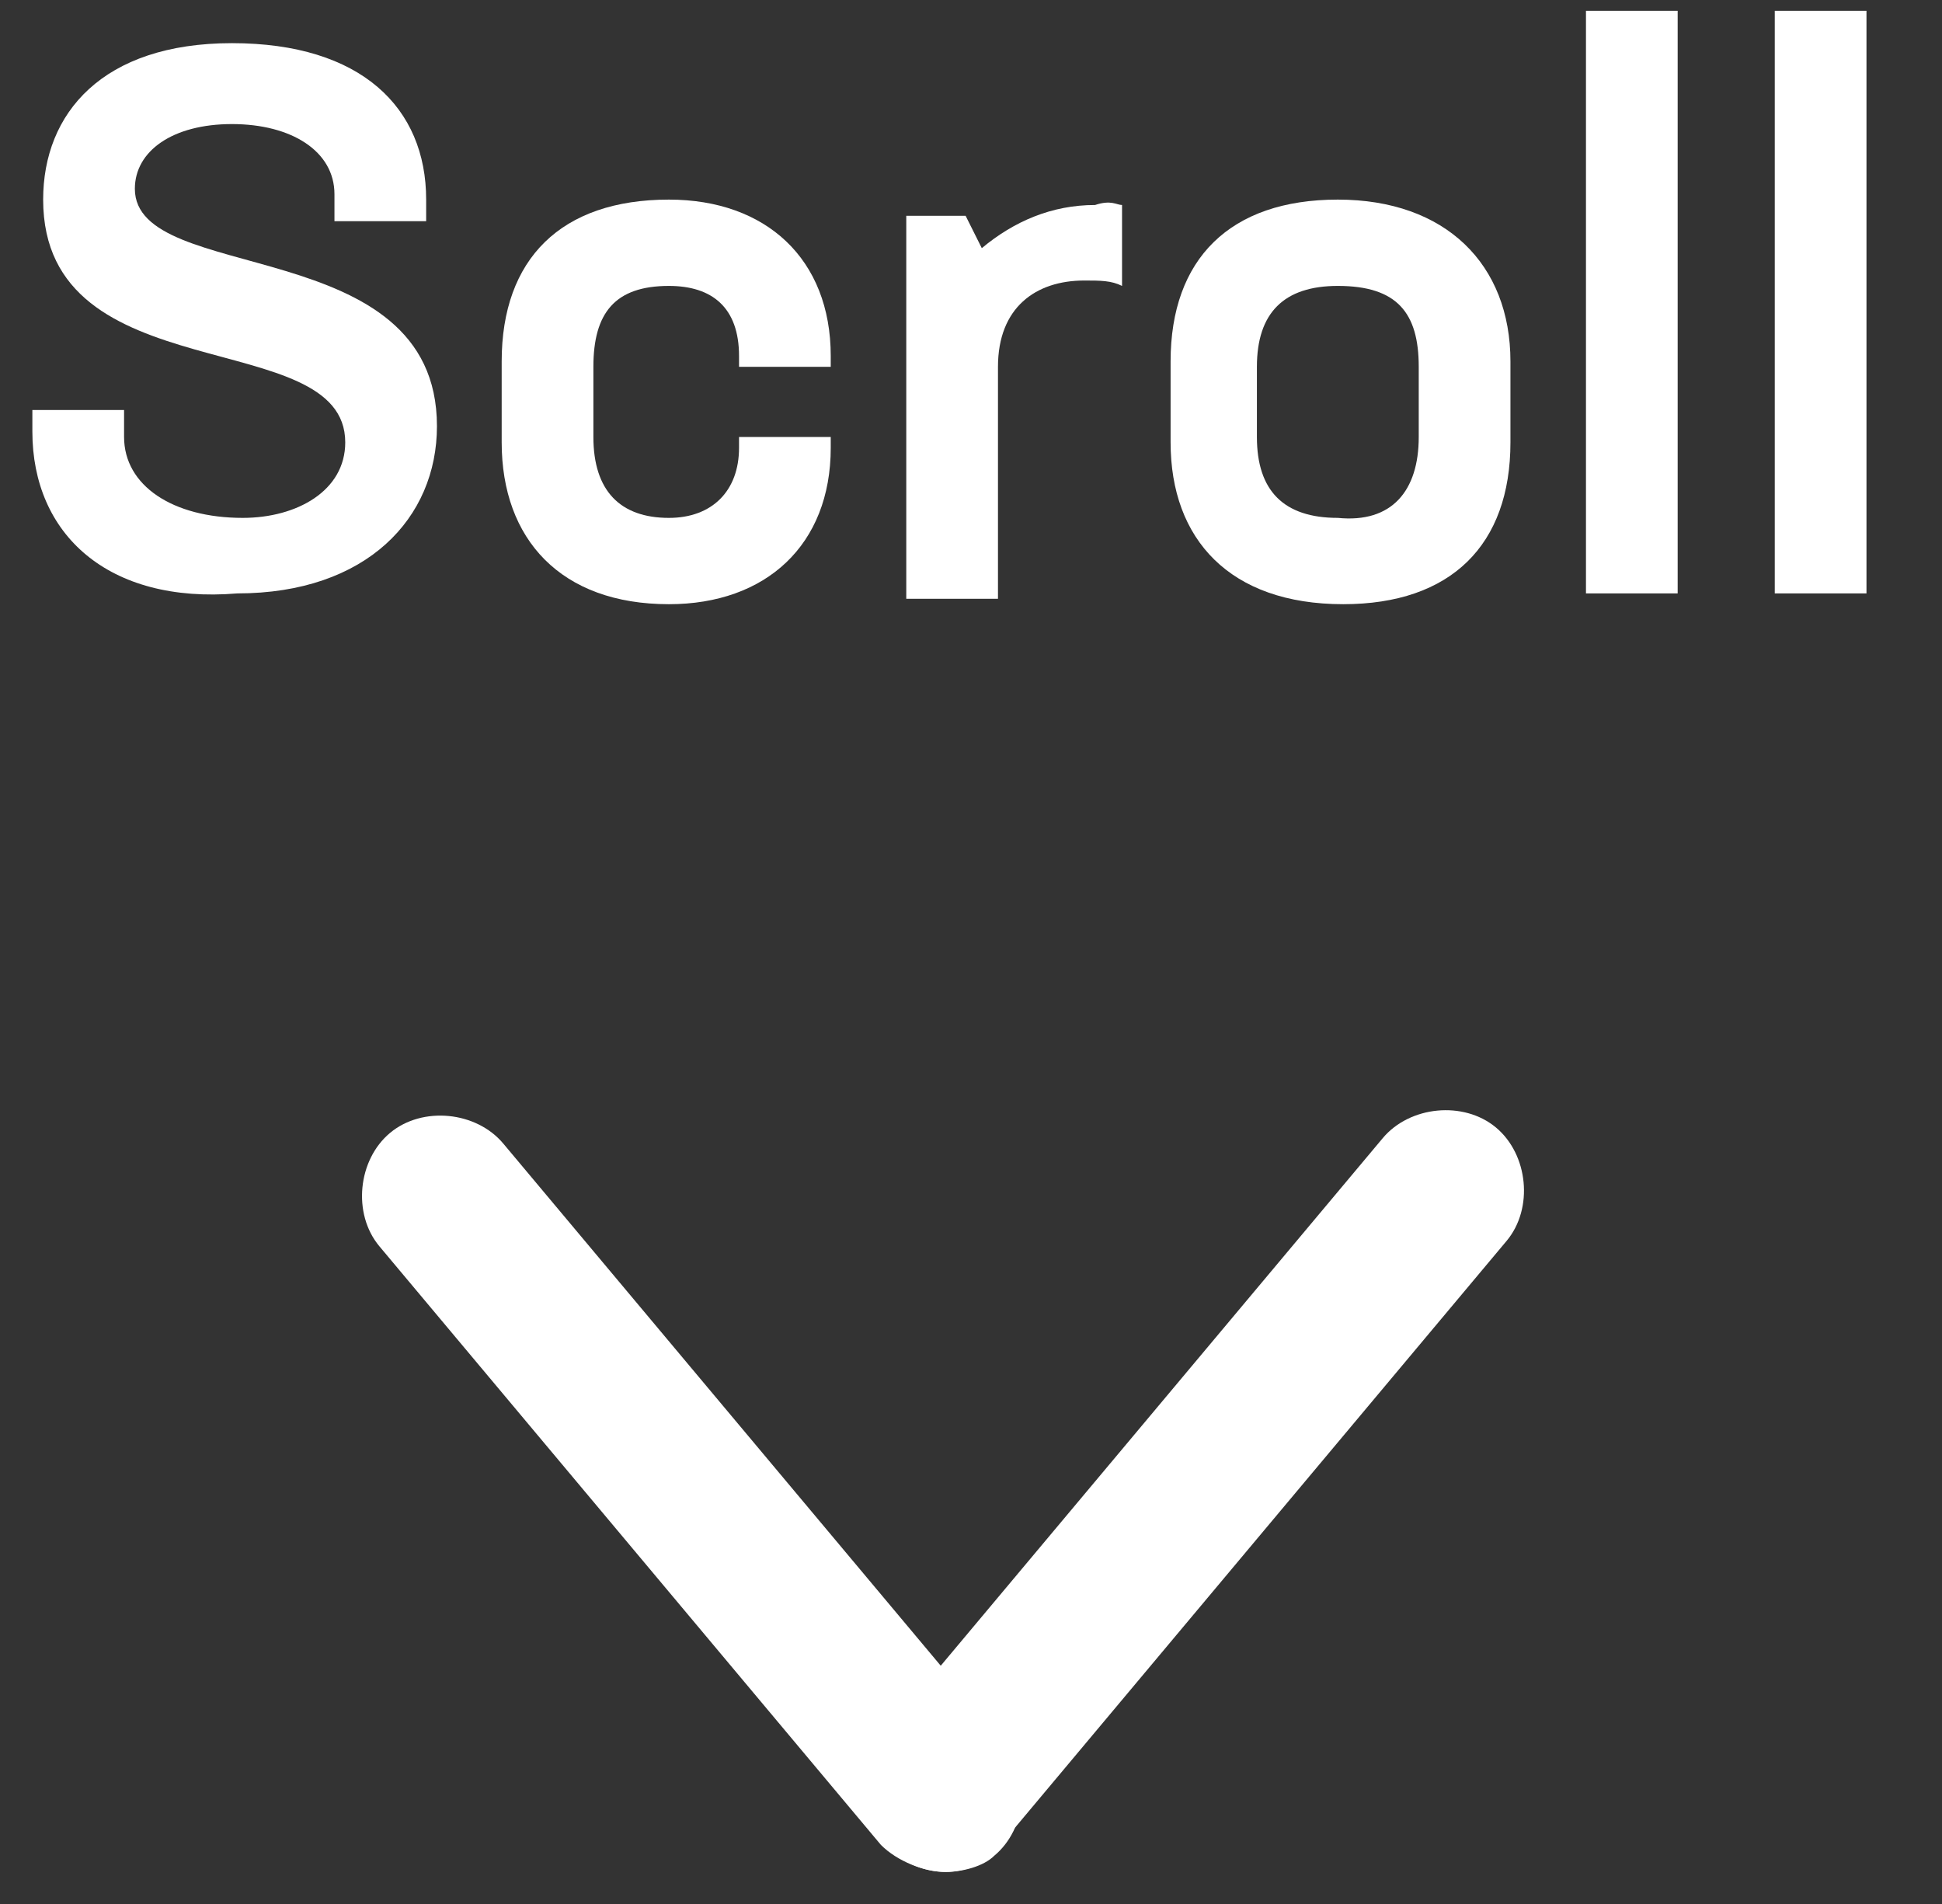 <?xml version="1.0" encoding="utf-8"?>
<!-- Generator: Adobe Illustrator 24.3.0, SVG Export Plug-In . SVG Version: 6.00 Build 0)  -->
<svg version="1.1" id="レイヤー_1" xmlns="http://www.w3.org/2000/svg" xmlns:xlink="http://www.w3.org/1999/xlink" x="0px"
	 y="0px" viewBox="0 0 36 35.3" style="enable-background:new 0 0 36 35.3;" xml:space="preserve">
<rect x="0" y="0" width="36" height="35.3" fill="#333333" stroke="none"/>
<style type="text/css">
	.st0{enable-background:new    ;}
	.st1{fill:#FFFFFF;}
</style>
<g id="scroll_" transform="translate(-943 -1044)">
	<g class="st0">
		<path class="st1" d="M943.6,1052v-0.4h1.7v0.5c0,0.9,0.9,1.5,2.2,1.5c1,0,1.9-0.5,1.9-1.4c0-2.2-5.6-0.9-5.6-4.5
			c0-1.6,1.1-2.9,3.5-2.9s3.6,1.2,3.6,2.9v0.4h-1.7v-0.5c0-0.8-0.8-1.3-1.9-1.3c-1.1,0-1.8,0.5-1.8,1.2c0,1.8,5.6,0.8,5.6,4.4
			c0,1.7-1.3,3.1-3.7,3.1C945,1055.2,943.6,1053.9,943.6,1052z"/>
		<path class="st1" d="M952.3,1052.2v-1.5c0-1.9,1.1-3,3.1-3c1.8,0,3,1.1,3,2.9v0.2h-1.7v-0.2c0-0.9-0.5-1.3-1.3-1.3
			c-1,0-1.4,0.5-1.4,1.5v1.3c0,1,0.5,1.5,1.4,1.5c0.8,0,1.3-0.5,1.3-1.3v-0.2h1.7v0.2c0,1.8-1.2,2.9-3,2.9
			C953.4,1055.2,952.3,1054,952.3,1052.2z"/>
		<path class="st1" d="M963.8,1047.8v1.5c-0.2-0.1-0.4-0.1-0.7-0.1c-0.9,0-1.6,0.5-1.6,1.6v4.3h-1.7v-7.1h1.1l0.3,0.6
			c0.6-0.5,1.3-0.8,2.1-0.8C963.6,1047.7,963.7,1047.8,963.8,1047.8z"/>
		<path class="st1" d="M964.7,1052.2v-1.5c0-1.9,1.1-3,3.1-3s3.2,1.2,3.2,3v1.5c0,1.9-1.1,3-3.1,3
			C965.8,1055.2,964.7,1054,964.7,1052.2z M969.3,1052.1v-1.3c0-1-0.4-1.5-1.5-1.5c-1,0-1.5,0.5-1.5,1.5v1.3c0,1,0.5,1.5,1.5,1.5
			C968.8,1053.7,969.3,1053.1,969.3,1052.1z"/>
		<path class="st1" d="M974.1,1044.2v10.8h-1.7v-10.8H974.1z"/>
		<path class="st1" d="M977.6,1044.2v10.8h-1.7v-10.8H977.6z"/>
	</g>
	<g id="グループ_73" transform="translate(773.031 934.3)">
		<path class="st1" d="M187.5,144.4c-0.4,0-0.9-0.2-1.2-0.5l-9.3-11.1c-0.5-0.6-0.4-1.6,0.2-2.1c0.6-0.5,1.6-0.4,2.1,0.2l9.3,11.1
			c0.5,0.6,0.4,1.6-0.2,2.1C188.2,144.3,187.8,144.4,187.5,144.4z"/>
		<path class="st1" d="M187.5,144.4c-0.3,0-0.7-0.1-1-0.4c-0.6-0.5-0.7-1.5-0.2-2.1l9.3-11.1c0.5-0.6,1.5-0.7,2.1-0.2
			c0.6,0.5,0.7,1.5,0.2,2.1l-9.3,11.1C188.4,144.2,187.9,144.4,187.5,144.4z"/>
	</g>
</g>
</svg>
